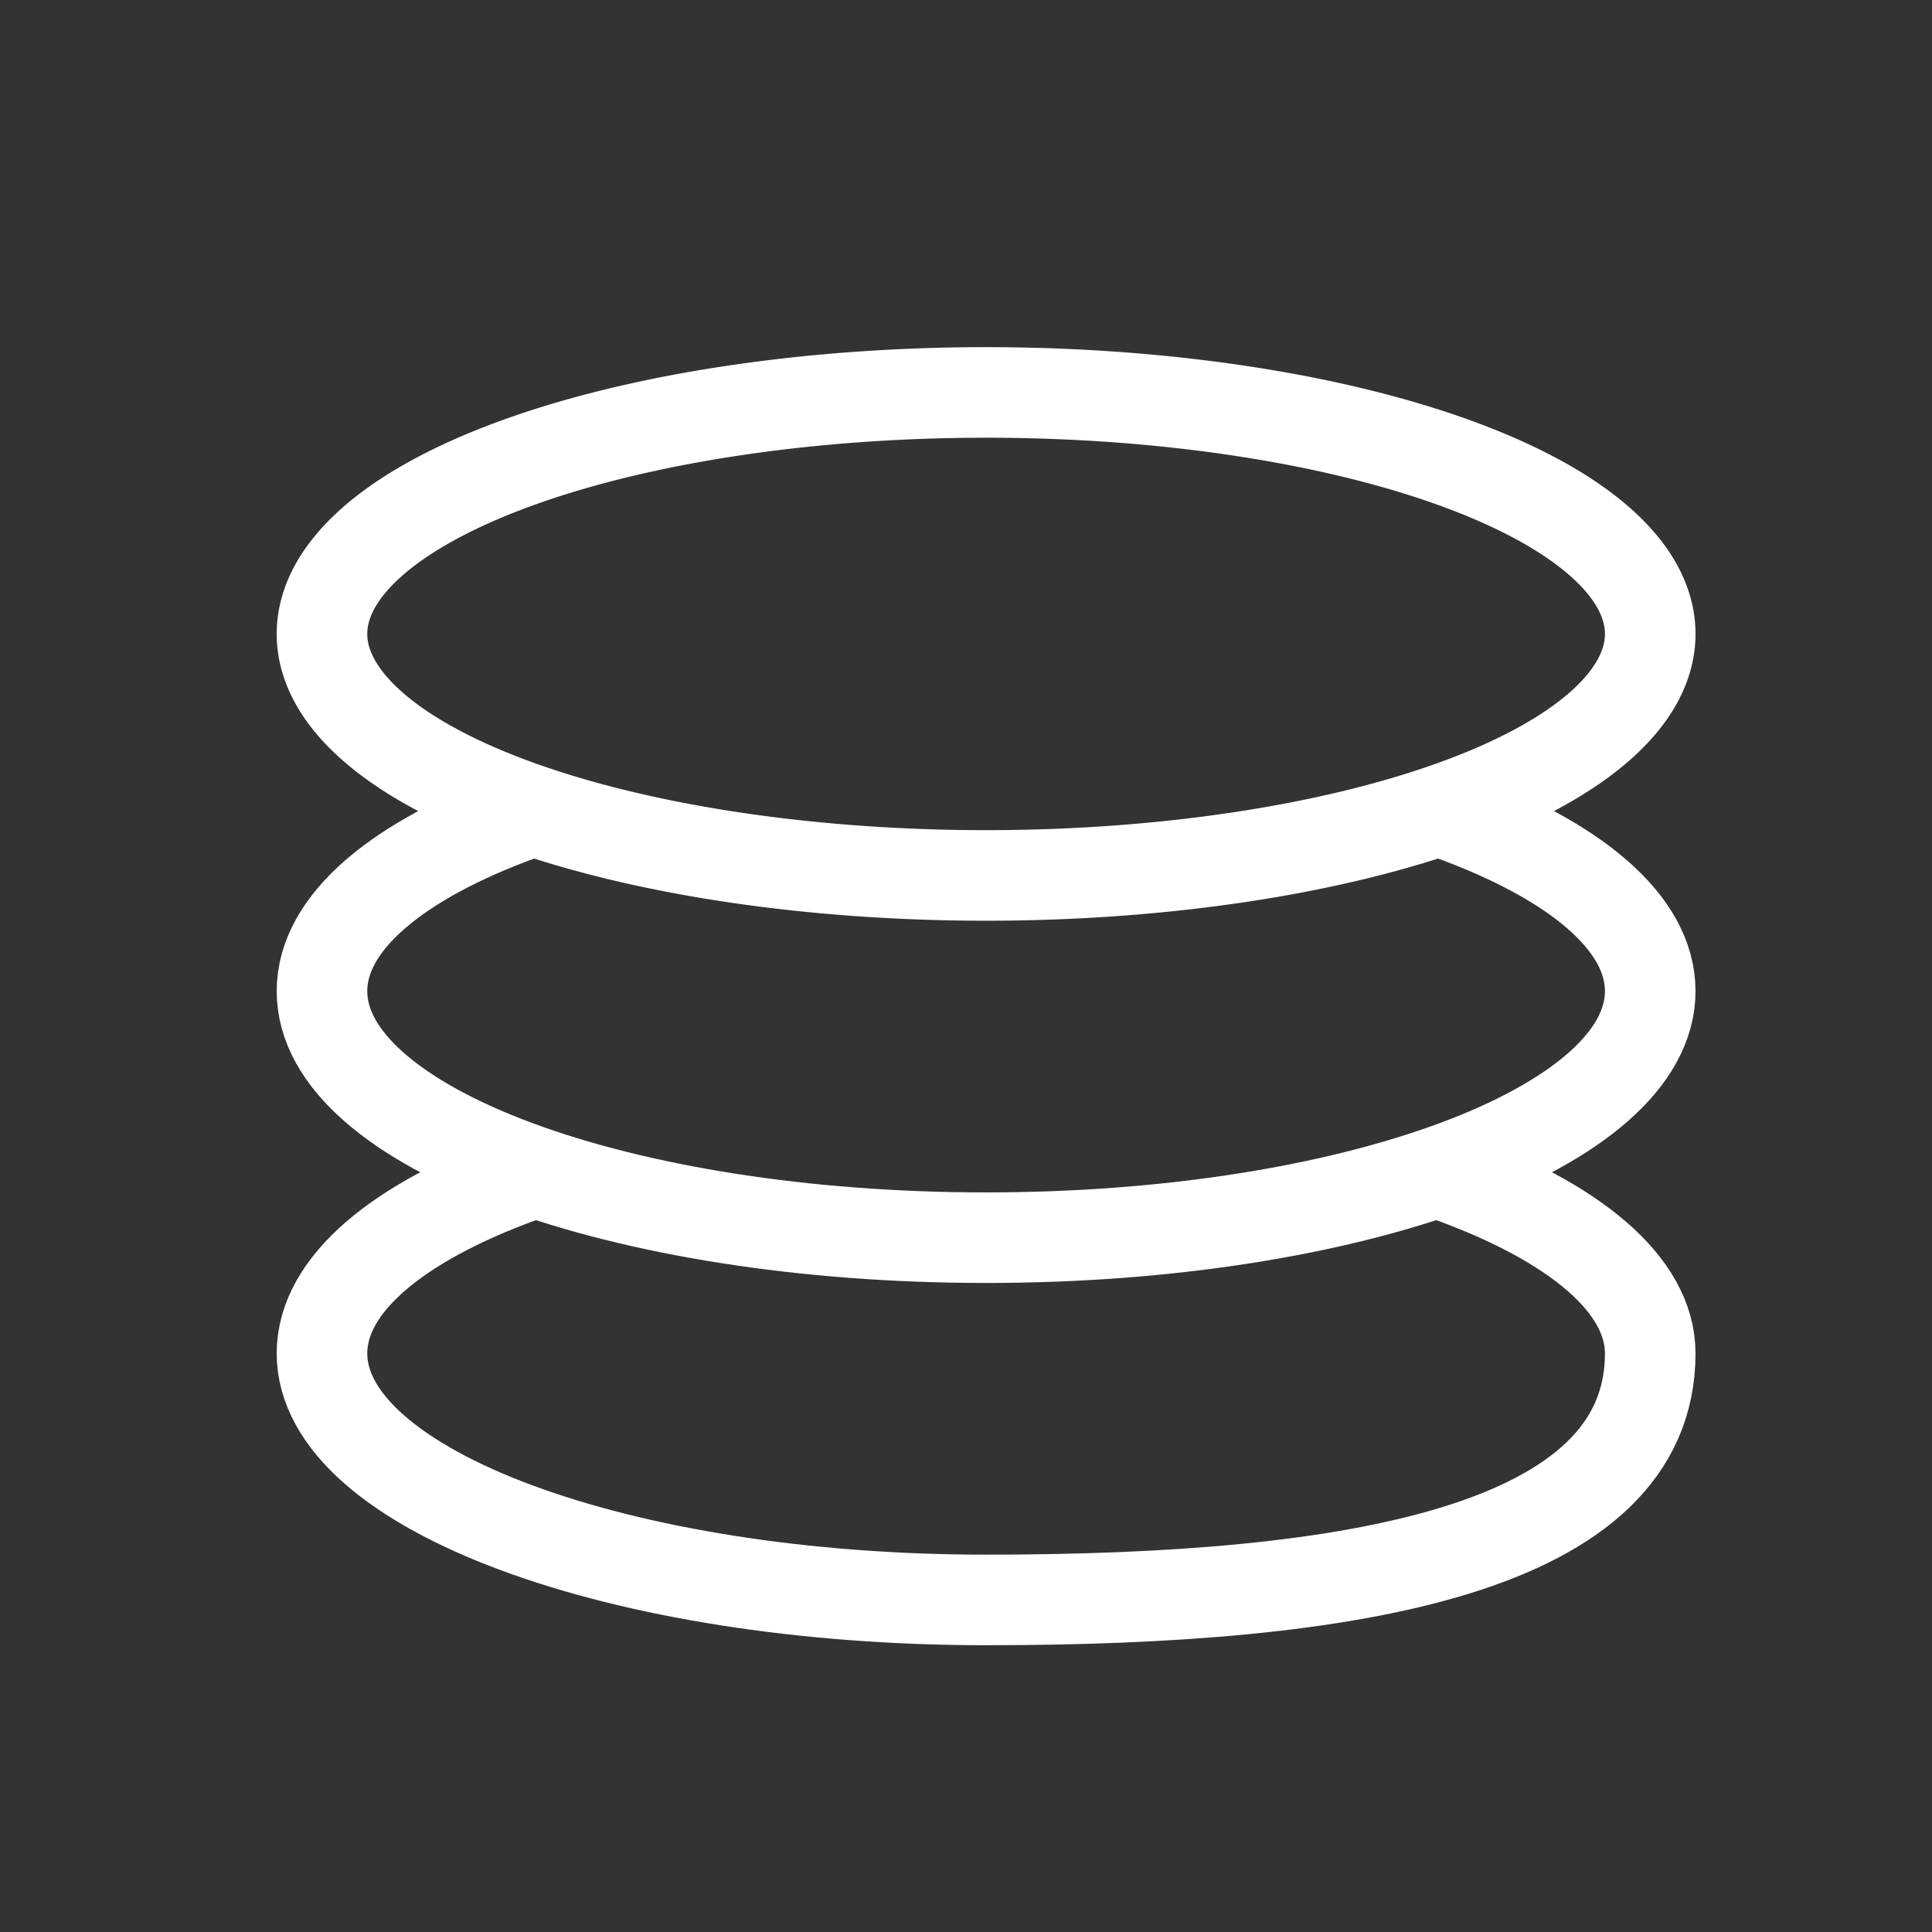 <svg fill="none" xmlns="http://www.w3.org/2000/svg" viewBox="0 0 32 32" class="design-iconfont">
  <rect x="0" y="0" width="32" height="32" fill="#333333" stroke="none"/>
  <path stroke="#fff" stroke-width="1.5" d="M16.333 6.5A11 4 0 1 0 16.333 14.5A11 4 0 1 0 16.333 6.5Z"/>
  <path d="M24.033 13.5C26.07 14.241 27.333 15.274 27.333 16.416C27.333 18.672 22.408 20.5 16.333 20.5C10.258 20.5 5.333 18.672 5.333 16.416C5.333 15.274 6.597 14.241 8.633 13.5" stroke="#fff" stroke-width="1.5" stroke-linecap="round"/>
  <path d="M24.033 19.5C26.07 20.241 27.333 21.274 27.333 22.416C27.333 25.672 22.408 26.5 16.333 26.5C10.258 26.5 5.333 24.672 5.333 22.416C5.333 21.274 6.597 20.241 8.633 19.5" stroke="#fff" stroke-width="1.5" stroke-linecap="round"/>
</svg>
